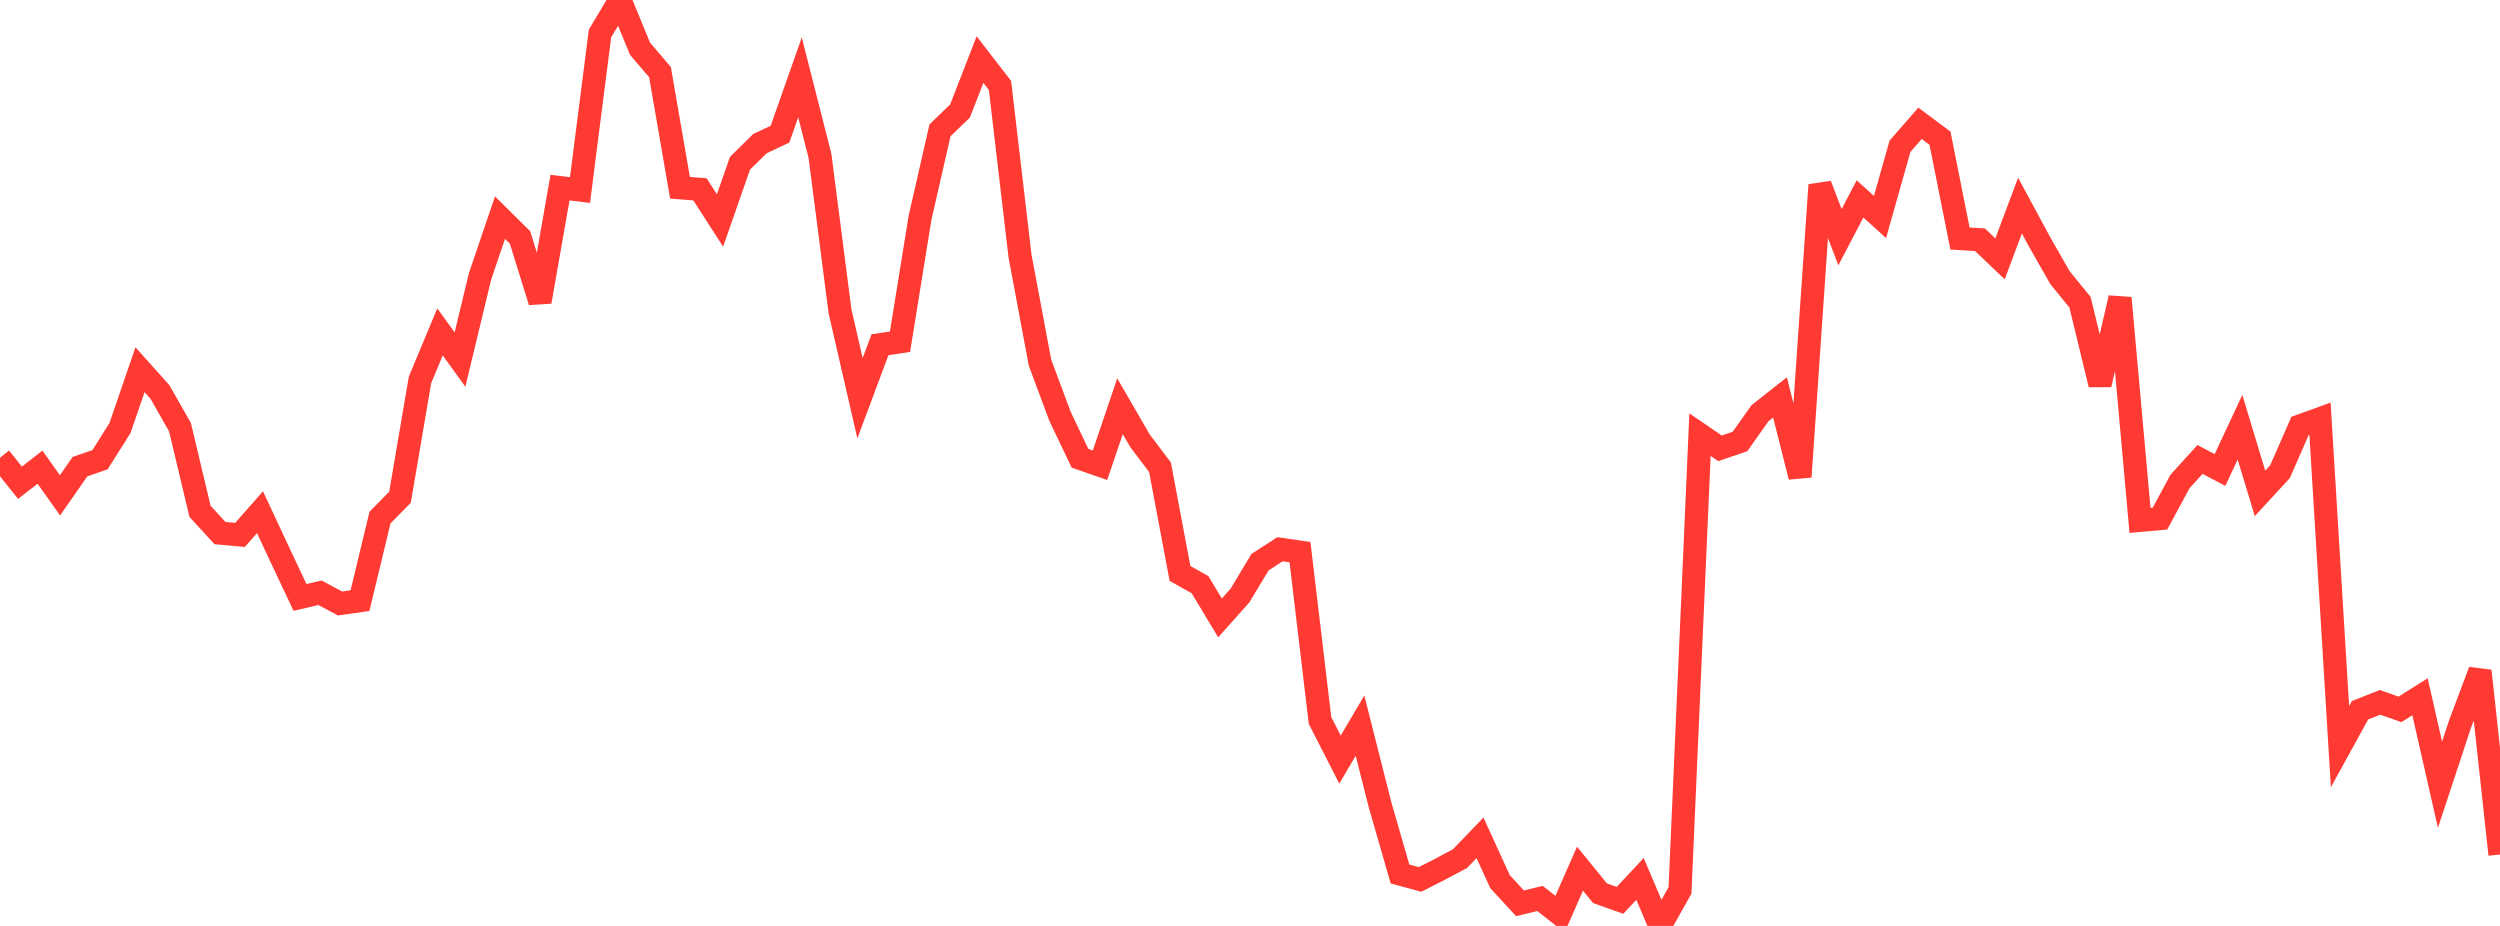 <?xml version="1.0" standalone="no"?>
<!DOCTYPE svg PUBLIC "-//W3C//DTD SVG 1.1//EN" "http://www.w3.org/Graphics/SVG/1.1/DTD/svg11.dtd">

<svg width="135" height="50" viewBox="0 0 135 50" preserveAspectRatio="none" 
  xmlns="http://www.w3.org/2000/svg"
  xmlns:xlink="http://www.w3.org/1999/xlink">


<polyline points="0.0, 24.718 1.08, 26.068 2.16, 25.227 3.24, 26.749 4.32, 25.198 5.4, 24.826 6.48, 23.112 7.56, 19.964 8.64, 21.17 9.72, 23.069 10.8, 27.61 11.88, 28.787 12.96, 28.886 14.04, 27.66 15.12, 29.972 16.2, 32.261 17.28, 32.008 18.36, 32.588 19.44, 32.434 20.52, 27.949 21.6, 26.851 22.68, 20.512 23.76, 17.923 24.84, 19.416 25.92, 14.931 27.0, 11.752 28.08, 12.82 29.16, 16.292 30.24, 10.132 31.32, 10.262 32.4, 1.806 33.48, 0.0 34.56, 2.629 35.64, 3.896 36.72, 10.138 37.8, 10.225 38.88, 11.904 39.96, 8.816 41.04, 7.753 42.12, 7.247 43.2, 4.178 44.28, 8.425 45.36, 16.806 46.44, 21.507 47.52, 18.614 48.6, 18.455 49.68, 11.767 50.76, 7.037 51.84, 5.995 52.92, 3.218 54.0, 4.616 55.08, 13.818 56.16, 19.581 57.24, 22.481 58.32, 24.747 59.4, 25.124 60.48, 21.936 61.56, 23.8 62.64, 25.232 63.72, 30.966 64.8, 31.571 65.88, 33.367 66.96, 32.158 68.04, 30.359 69.12, 29.658 70.2, 29.818 71.28, 38.904 72.36, 41.017 73.44, 39.184 74.52, 43.449 75.6, 47.196 76.68, 47.49 77.76, 46.941 78.84, 46.366 79.92, 45.243 81.0, 47.607 82.08, 48.779 83.16, 48.516 84.24, 49.366 85.32, 46.909 86.4, 48.235 87.48, 48.619 88.56, 47.461 89.64, 50.0 90.72, 48.083 91.8, 23.471 92.88, 24.209 93.96, 23.841 95.04, 22.312 96.12, 21.461 97.2, 25.748 98.28, 9.986 99.36, 12.809 100.44, 10.741 101.52, 11.716 102.6, 7.898 103.68, 6.659 104.76, 7.464 105.84, 12.881 106.92, 12.945 108.0, 13.978 109.08, 11.104 110.16, 13.102 111.24, 14.994 112.32, 16.319 113.4, 20.767 114.48, 16.09 115.56, 28.1 116.64, 28.003 117.72, 26.001 118.8, 24.81 119.88, 25.38 120.96, 23.069 122.04, 26.643 123.12, 25.47 124.2, 23.003 125.28, 22.611 126.36, 40.319 127.44, 38.355 128.52, 37.927 129.6, 38.306 130.68, 37.625 131.76, 42.373 132.84, 39.103 133.92, 36.231 135.0, 46.143" fill="none" stroke="#ff3a33" stroke-width="1.25"/>

</svg>